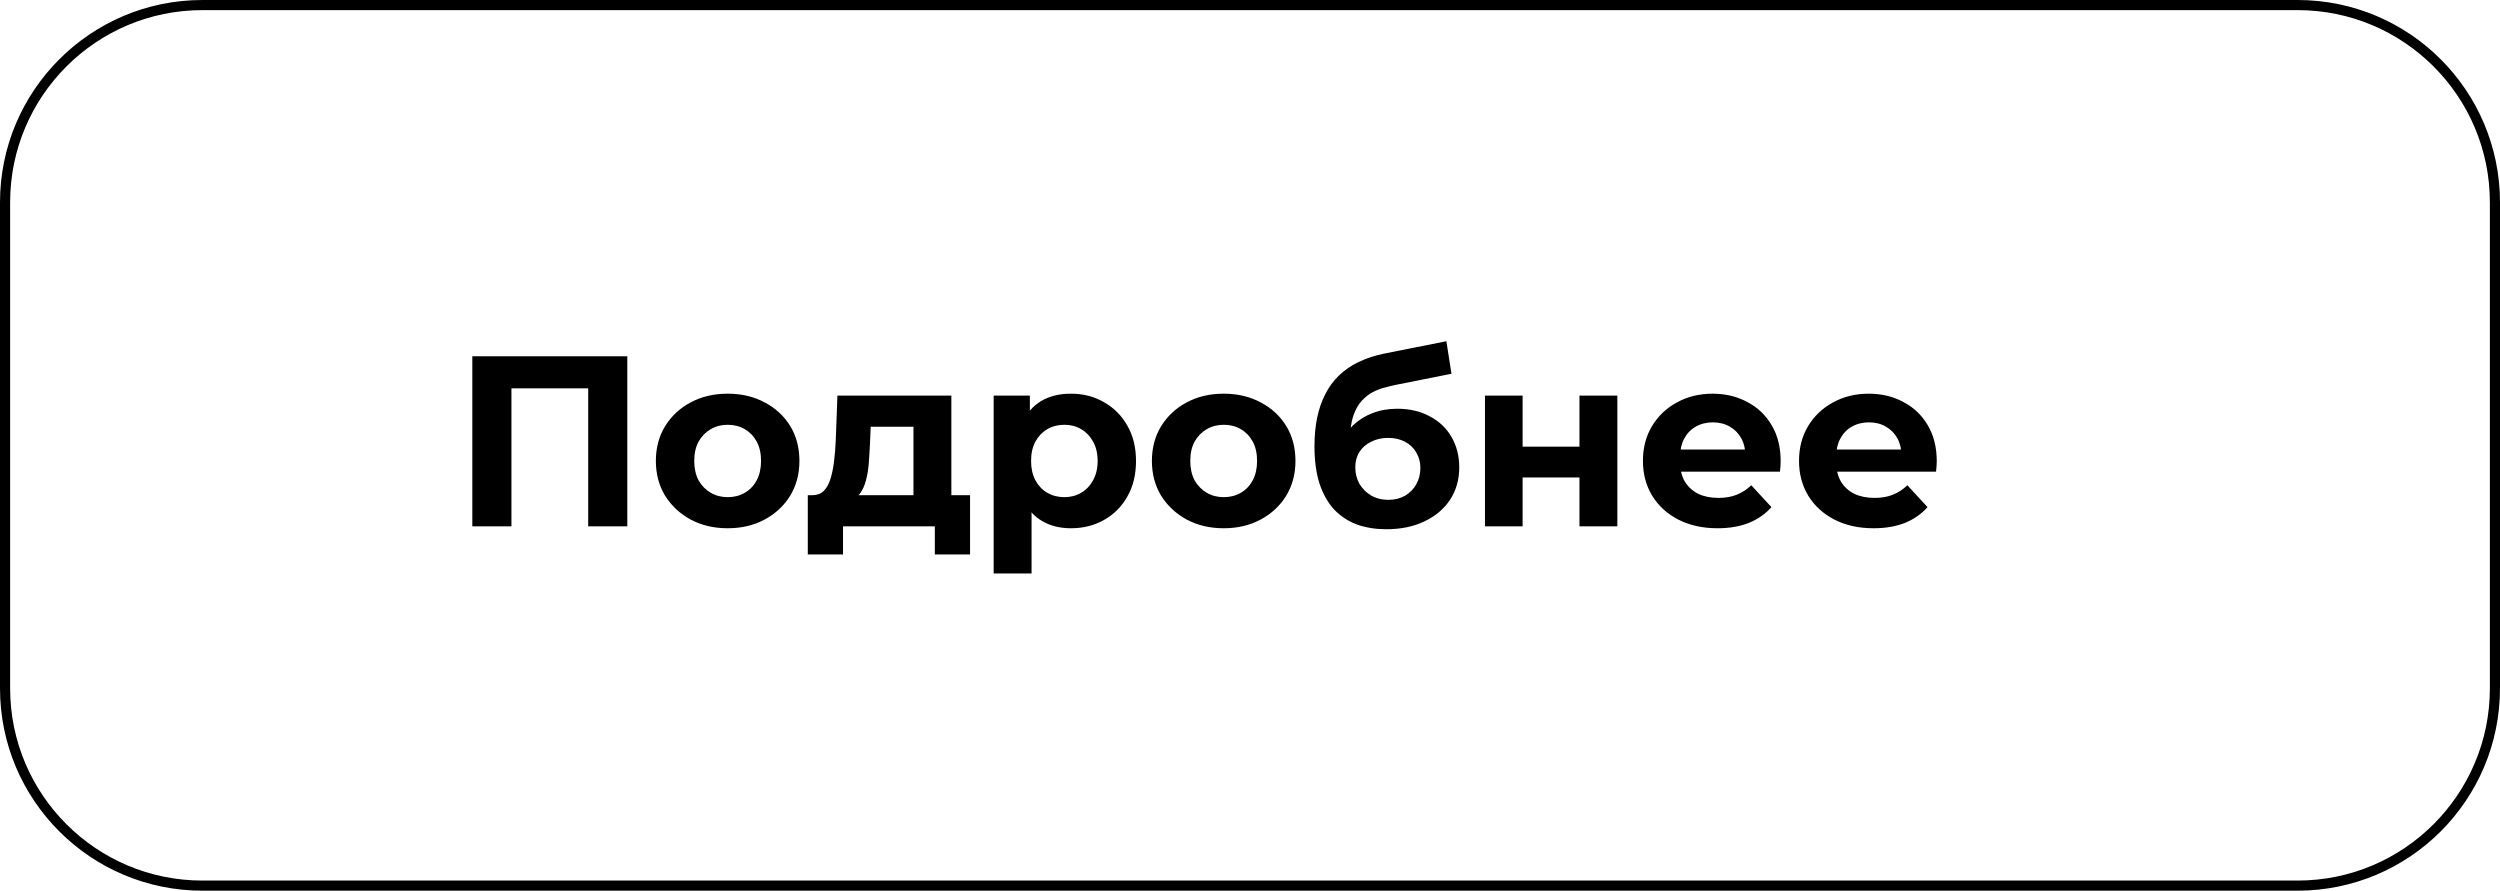 <?xml version="1.0" encoding="UTF-8"?> <svg xmlns="http://www.w3.org/2000/svg" width="247" height="88" viewBox="0 0 247 88" fill="none"><path d="M20 0.5H227C237.77 0.5 246.5 9.23 246.5 20V68C246.5 78.77 237.77 87.5 227 87.5H20C9.23 87.5 0.5 78.77 0.5 68V20C0.5 9.23 9.23 0.5 20 0.5Z" stroke="black"></path><path d="M46.666 52V35.2H61.978V52H58.114V37.48L59.002 38.368H49.642L50.53 37.48V52H46.666ZM71.903 52.192C70.527 52.192 69.303 51.904 68.231 51.328C67.175 50.752 66.335 49.968 65.711 48.976C65.103 47.968 64.799 46.824 64.799 45.544C64.799 44.248 65.103 43.104 65.711 42.112C66.335 41.104 67.175 40.32 68.231 39.76C69.303 39.184 70.527 38.896 71.903 38.896C73.263 38.896 74.479 39.184 75.551 39.76C76.623 40.32 77.463 41.096 78.071 42.088C78.679 43.08 78.983 44.232 78.983 45.544C78.983 46.824 78.679 47.968 78.071 48.976C77.463 49.968 76.623 50.752 75.551 51.328C74.479 51.904 73.263 52.192 71.903 52.192ZM71.903 49.12C72.527 49.12 73.087 48.976 73.583 48.688C74.079 48.4 74.471 47.992 74.759 47.464C75.047 46.92 75.191 46.28 75.191 45.544C75.191 44.792 75.047 44.152 74.759 43.624C74.471 43.096 74.079 42.688 73.583 42.4C73.087 42.112 72.527 41.968 71.903 41.968C71.279 41.968 70.719 42.112 70.223 42.4C69.727 42.688 69.327 43.096 69.023 43.624C68.735 44.152 68.591 44.792 68.591 45.544C68.591 46.28 68.735 46.92 69.023 47.464C69.327 47.992 69.727 48.4 70.223 48.688C70.719 48.976 71.279 49.12 71.903 49.12ZM90.25 50.32V42.16H86.026L85.954 43.816C85.922 44.504 85.882 45.16 85.834 45.784C85.786 46.408 85.69 46.976 85.546 47.488C85.418 47.984 85.226 48.408 84.97 48.76C84.714 49.096 84.37 49.328 83.938 49.456L80.242 48.928C80.706 48.928 81.082 48.792 81.37 48.52C81.658 48.232 81.882 47.84 82.042 47.344C82.202 46.832 82.322 46.256 82.402 45.616C82.482 44.96 82.538 44.272 82.57 43.552L82.738 39.088H93.994V50.32H90.25ZM79.81 54.784V48.928H95.842V54.784H92.362V52H83.29V54.784H79.81ZM105.806 52.192C104.718 52.192 103.766 51.952 102.95 51.472C102.134 50.992 101.494 50.264 101.03 49.288C100.582 48.296 100.358 47.048 100.358 45.544C100.358 44.024 100.574 42.776 101.006 41.8C101.438 40.824 102.062 40.096 102.878 39.616C103.694 39.136 104.67 38.896 105.806 38.896C107.022 38.896 108.11 39.176 109.07 39.736C110.046 40.28 110.814 41.048 111.374 42.04C111.95 43.032 112.238 44.2 112.238 45.544C112.238 46.904 111.95 48.08 111.374 49.072C110.814 50.064 110.046 50.832 109.07 51.376C108.11 51.92 107.022 52.192 105.806 52.192ZM98.174 56.656V39.088H101.75V41.728L101.678 45.568L101.918 49.384V56.656H98.174ZM105.158 49.12C105.782 49.12 106.334 48.976 106.814 48.688C107.31 48.4 107.702 47.992 107.99 47.464C108.294 46.92 108.446 46.28 108.446 45.544C108.446 44.792 108.294 44.152 107.99 43.624C107.702 43.096 107.31 42.688 106.814 42.4C106.334 42.112 105.782 41.968 105.158 41.968C104.534 41.968 103.974 42.112 103.478 42.4C102.982 42.688 102.59 43.096 102.302 43.624C102.014 44.152 101.87 44.792 101.87 45.544C101.87 46.28 102.014 46.92 102.302 47.464C102.59 47.992 102.982 48.4 103.478 48.688C103.974 48.976 104.534 49.12 105.158 49.12ZM120.911 52.192C119.535 52.192 118.311 51.904 117.239 51.328C116.183 50.752 115.343 49.968 114.719 48.976C114.111 47.968 113.807 46.824 113.807 45.544C113.807 44.248 114.111 43.104 114.719 42.112C115.343 41.104 116.183 40.32 117.239 39.76C118.311 39.184 119.535 38.896 120.911 38.896C122.271 38.896 123.487 39.184 124.559 39.76C125.631 40.32 126.471 41.096 127.079 42.088C127.687 43.08 127.991 44.232 127.991 45.544C127.991 46.824 127.687 47.968 127.079 48.976C126.471 49.968 125.631 50.752 124.559 51.328C123.487 51.904 122.271 52.192 120.911 52.192ZM120.911 49.12C121.535 49.12 122.095 48.976 122.591 48.688C123.087 48.4 123.479 47.992 123.767 47.464C124.055 46.92 124.199 46.28 124.199 45.544C124.199 44.792 124.055 44.152 123.767 43.624C123.479 43.096 123.087 42.688 122.591 42.4C122.095 42.112 121.535 41.968 120.911 41.968C120.287 41.968 119.727 42.112 119.23 42.4C118.735 42.688 118.335 43.096 118.031 43.624C117.743 44.152 117.599 44.792 117.599 45.544C117.599 46.28 117.743 46.92 118.031 47.464C118.335 47.992 118.735 48.4 119.23 48.688C119.727 48.976 120.287 49.12 120.911 49.12ZM136.974 52.288C135.918 52.288 134.958 52.136 134.094 51.832C133.23 51.512 132.478 51.024 131.838 50.368C131.214 49.696 130.726 48.84 130.374 47.8C130.038 46.76 129.87 45.52 129.87 44.08C129.87 43.056 129.958 42.12 130.134 41.272C130.31 40.424 130.574 39.656 130.926 38.968C131.278 38.264 131.726 37.648 132.27 37.12C132.83 36.576 133.478 36.128 134.214 35.776C134.966 35.408 135.814 35.128 136.758 34.936L142.902 33.712L143.406 36.928L137.982 38.008C137.662 38.072 137.294 38.16 136.878 38.272C136.478 38.368 136.07 38.52 135.654 38.728C135.254 38.936 134.878 39.232 134.526 39.616C134.19 39.984 133.918 40.472 133.71 41.08C133.502 41.672 133.398 42.408 133.398 43.288C133.398 43.56 133.406 43.768 133.422 43.912C133.454 44.056 133.478 44.208 133.494 44.368C133.526 44.528 133.542 44.776 133.542 45.112L132.342 43.936C132.694 43.184 133.142 42.544 133.686 42.016C134.246 41.488 134.886 41.088 135.606 40.816C136.342 40.528 137.158 40.384 138.054 40.384C139.27 40.384 140.334 40.632 141.246 41.128C142.174 41.608 142.894 42.288 143.406 43.168C143.918 44.048 144.174 45.048 144.174 46.168C144.174 47.384 143.87 48.456 143.262 49.384C142.654 50.296 141.806 51.008 140.718 51.52C139.646 52.032 138.398 52.288 136.974 52.288ZM137.166 49.384C137.79 49.384 138.342 49.248 138.822 48.976C139.302 48.688 139.67 48.312 139.926 47.848C140.198 47.368 140.334 46.832 140.334 46.24C140.334 45.664 140.198 45.152 139.926 44.704C139.67 44.256 139.302 43.904 138.822 43.648C138.342 43.392 137.782 43.264 137.142 43.264C136.518 43.264 135.958 43.392 135.462 43.648C134.966 43.888 134.582 44.224 134.31 44.656C134.038 45.088 133.902 45.592 133.902 46.168C133.902 46.76 134.038 47.304 134.31 47.8C134.598 48.28 134.982 48.664 135.462 48.952C135.958 49.24 136.526 49.384 137.166 49.384ZM146.714 52V39.088H150.434V44.128H156.05V39.088H159.794V52H156.05V47.176H150.434V52H146.714ZM169.69 52.192C168.218 52.192 166.922 51.904 165.802 51.328C164.698 50.752 163.842 49.968 163.234 48.976C162.626 47.968 162.322 46.824 162.322 45.544C162.322 44.248 162.618 43.104 163.21 42.112C163.818 41.104 164.642 40.32 165.682 39.76C166.722 39.184 167.898 38.896 169.21 38.896C170.474 38.896 171.61 39.168 172.618 39.712C173.642 40.24 174.45 41.008 175.042 42.016C175.634 43.008 175.93 44.2 175.93 45.592C175.93 45.736 175.922 45.904 175.906 46.096C175.89 46.272 175.874 46.44 175.858 46.6H165.37V44.416H173.89L172.45 45.064C172.45 44.392 172.314 43.808 172.042 43.312C171.77 42.816 171.394 42.432 170.914 42.16C170.434 41.872 169.874 41.728 169.234 41.728C168.594 41.728 168.026 41.872 167.53 42.16C167.05 42.432 166.674 42.824 166.402 43.336C166.13 43.832 165.994 44.424 165.994 45.112V45.688C165.994 46.392 166.146 47.016 166.45 47.56C166.77 48.088 167.21 48.496 167.77 48.784C168.346 49.056 169.018 49.192 169.786 49.192C170.474 49.192 171.074 49.088 171.586 48.88C172.114 48.672 172.594 48.36 173.026 47.944L175.018 50.104C174.426 50.776 173.682 51.296 172.786 51.664C171.89 52.016 170.858 52.192 169.69 52.192ZM185.112 52.192C183.64 52.192 182.344 51.904 181.224 51.328C180.12 50.752 179.264 49.968 178.656 48.976C178.048 47.968 177.744 46.824 177.744 45.544C177.744 44.248 178.04 43.104 178.632 42.112C179.24 41.104 180.064 40.32 181.104 39.76C182.144 39.184 183.32 38.896 184.632 38.896C185.896 38.896 187.032 39.168 188.04 39.712C189.064 40.24 189.872 41.008 190.464 42.016C191.056 43.008 191.352 44.2 191.352 45.592C191.352 45.736 191.344 45.904 191.328 46.096C191.312 46.272 191.296 46.44 191.28 46.6H180.792V44.416H189.312L187.872 45.064C187.872 44.392 187.736 43.808 187.464 43.312C187.192 42.816 186.816 42.432 186.336 42.16C185.856 41.872 185.296 41.728 184.656 41.728C184.016 41.728 183.448 41.872 182.952 42.16C182.472 42.432 182.096 42.824 181.824 43.336C181.552 43.832 181.416 44.424 181.416 45.112V45.688C181.416 46.392 181.568 47.016 181.872 47.56C182.192 48.088 182.632 48.496 183.192 48.784C183.768 49.056 184.44 49.192 185.208 49.192C185.896 49.192 186.496 49.088 187.008 48.88C187.536 48.672 188.016 48.36 188.448 47.944L190.44 50.104C189.848 50.776 189.104 51.296 188.208 51.664C187.312 52.016 186.28 52.192 185.112 52.192Z" fill="black"></path></svg> 